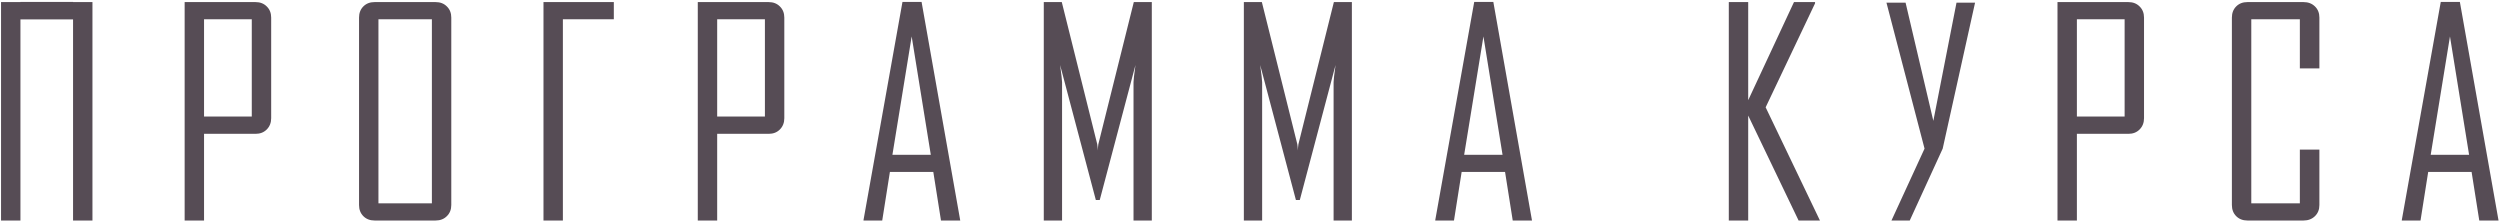 <?xml version="1.0" encoding="UTF-8"?> <svg xmlns="http://www.w3.org/2000/svg" width="839" height="74" viewBox="0 0 839 74" fill="none"> <path d="M31.027 74H24.517V6.509H6.859V74H0.349V0.701H6.859V0.654H24.517V0.701H31.027V74ZM91.006 39.669C91.006 41.199 90.506 42.463 89.507 43.463C88.539 44.431 87.29 44.914 85.76 44.914H68.478V74H61.967V0.701H85.76C87.29 0.701 88.539 1.185 89.507 2.153C90.506 3.121 91.006 4.37 91.006 5.9V39.669ZM84.496 39.107V6.462H68.478V39.107H84.496ZM151.453 68.801C151.453 70.331 150.954 71.58 149.954 72.548C148.987 73.516 147.738 74 146.208 74H125.693C124.163 74 122.914 73.516 121.946 72.548C120.978 71.58 120.494 70.331 120.494 68.801V5.9C120.494 4.37 120.978 3.121 121.946 2.153C122.914 1.185 124.163 0.701 125.693 0.701H146.208C147.738 0.701 148.987 1.185 149.954 2.153C150.954 3.121 151.453 4.37 151.453 5.9V68.801ZM144.943 68.239V6.462H127.005V68.239H144.943ZM188.904 34.283V40.137V74H182.393V0.701H205.999V6.462H188.904V34.283ZM263.215 39.669C263.215 41.199 262.715 42.463 261.716 43.463C260.748 44.431 259.499 44.914 257.969 44.914H240.686V74H234.176V0.701H257.969C259.499 0.701 260.748 1.185 261.716 2.153C262.715 3.121 263.215 4.37 263.215 5.9V39.669ZM256.704 39.107V6.462H240.686V39.107H256.704ZM322.257 74H315.793L313.217 57.701H298.651L296.075 74H289.799V73.813L302.866 0.654H309.283L322.257 74ZM312.374 51.94L305.958 12.223L299.494 51.94H312.374ZM386.545 74H380.409V27.585C380.409 26.929 380.628 25.009 381.065 21.824L369.075 67.115H367.763L355.773 21.824C356.21 25.04 356.429 26.96 356.429 27.585V74H350.293V0.701H356.335L368.231 48.38C368.294 48.63 368.356 49.333 368.419 50.488C368.419 50.02 368.481 49.317 368.606 48.38L380.503 0.701H386.545V74ZM453.689 74H447.554V27.585C447.554 26.929 447.772 25.009 448.21 21.824L436.219 67.115H434.908L422.918 21.824C423.355 25.04 423.574 26.96 423.574 27.585V74H417.438V0.701H423.48L435.376 48.38C435.439 48.63 435.501 49.333 435.564 50.488C435.564 50.02 435.626 49.317 435.751 48.38L447.648 0.701H453.689V74ZM514.137 74H507.673L505.097 57.701H490.531L487.955 74H481.679V73.813L494.746 0.654H501.163L514.137 74ZM504.254 51.94L497.838 12.223L491.374 51.94H504.254ZM610.77 74H603.604L586.696 38.779V74H580.186V0.701H586.696V33.627L602.058 0.701H609.131V1.122L592.55 36.016L610.77 74ZM662.833 0.888L651.967 49.879L640.914 74H634.778L645.878 49.879L633.092 0.888H639.509L648.829 40.559L656.604 0.888H662.833ZM719.534 39.669C719.534 41.199 719.034 42.463 718.035 43.463C717.067 44.431 715.818 44.914 714.288 44.914H697.005V74H690.495V0.701H714.288C715.818 0.701 717.067 1.185 718.035 2.153C719.034 3.121 719.534 4.37 719.534 5.9V39.669ZM713.023 39.107V6.462H697.005V39.107H713.023ZM778.388 68.801C778.388 70.331 777.889 71.58 776.89 72.548C775.89 73.516 774.626 74 773.096 74H754.221C752.691 74 751.442 73.516 750.474 72.548C749.506 71.58 749.022 70.331 749.022 68.801V5.9C749.022 4.37 749.506 3.121 750.474 2.153C751.442 1.185 752.691 0.701 754.221 0.701H773.096C774.626 0.701 775.89 1.185 776.89 2.153C777.889 3.121 778.388 4.37 778.388 5.9V22.948H771.831V6.462H755.532V68.239H771.831V50.207H778.388V68.801ZM838.508 74H832.044L829.468 57.701H814.902L812.326 74H806.05V73.813L819.117 0.654H825.534L838.508 74ZM828.625 51.94L822.209 12.223L815.745 51.94H828.625Z" fill="#564C55"></path> </svg> 